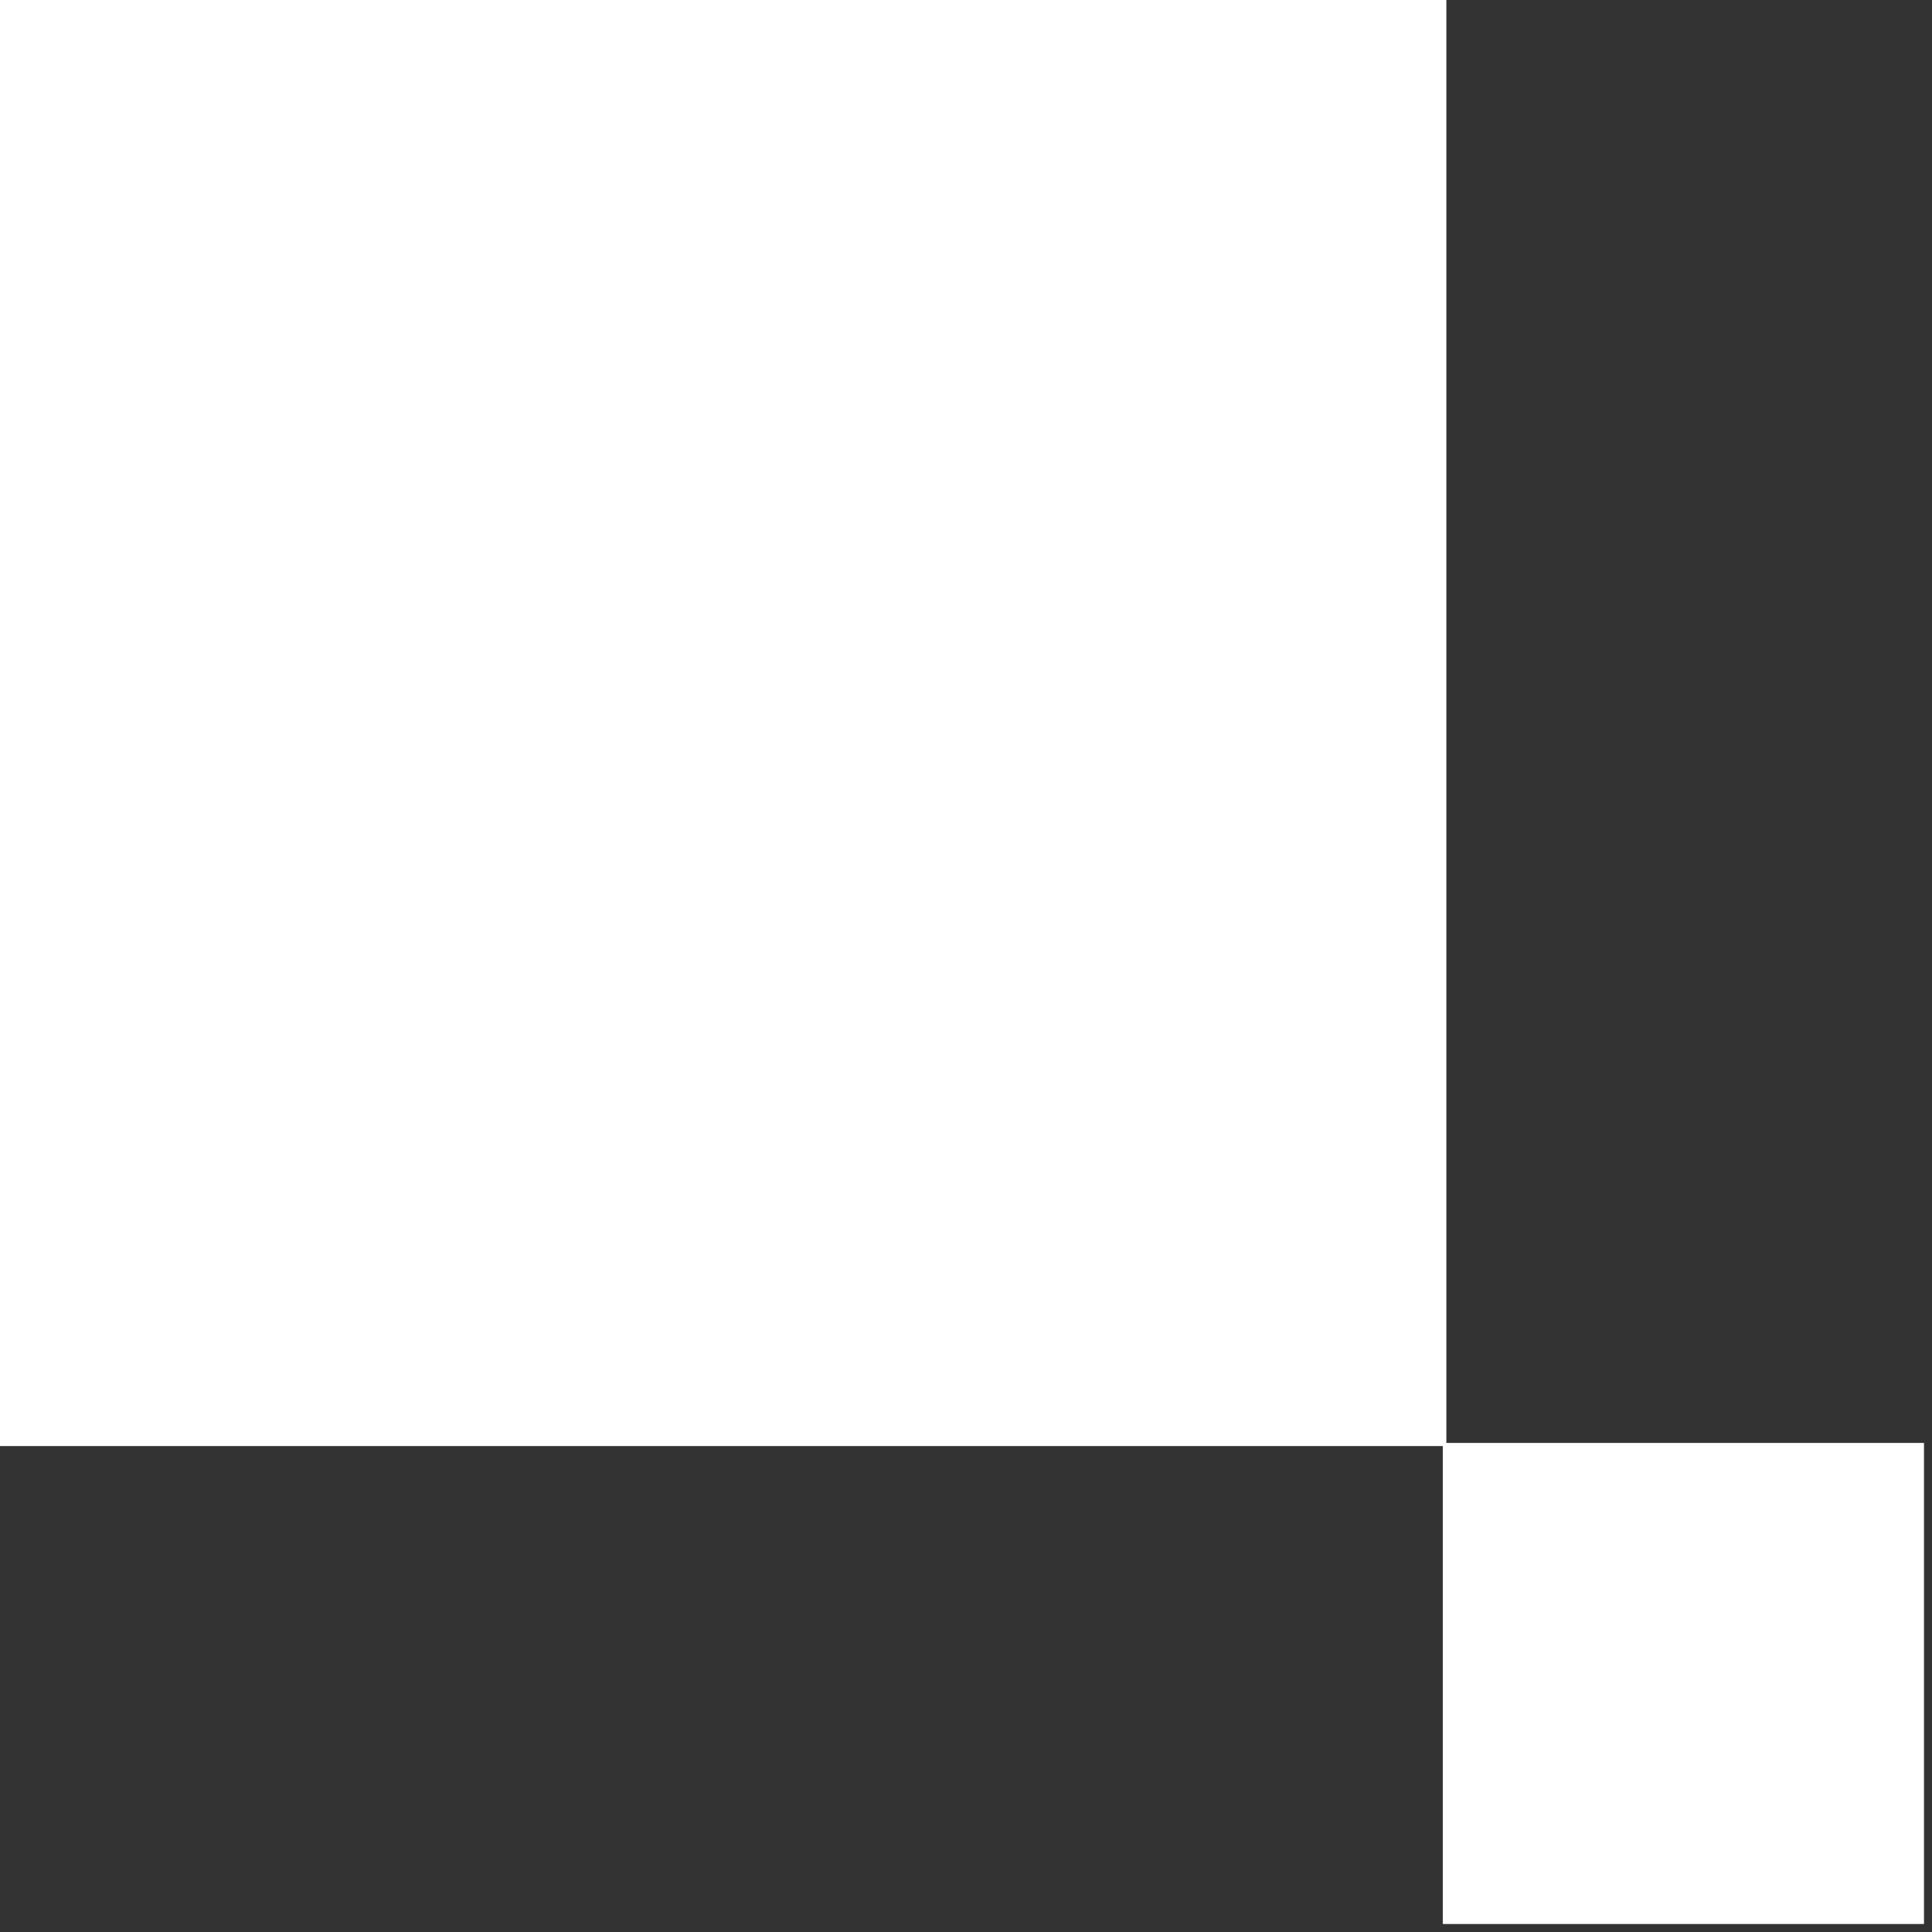 <?xml version="1.0" encoding="UTF-8"?>
<svg xmlns="http://www.w3.org/2000/svg" width="42" height="42" viewBox="0 0 42 42" fill="none">
  <rect x="0" y="0" width="42" height="42" fill="#333333" stroke="none"/>
  <g id="icon">
    <g id="Group 175238">
      <path id="Vector" d="M31.365 31.368L31.365 41.826L41.826 41.826L41.826 31.368L31.365 31.368Z" fill="white"></path>
      <path id="Vector_2" d="M-1.37441e-06 0L0 31.436L31.443 31.436L31.443 0L-1.37441e-06 0Z" fill="white"></path>
    </g>
  </g>
</svg>
